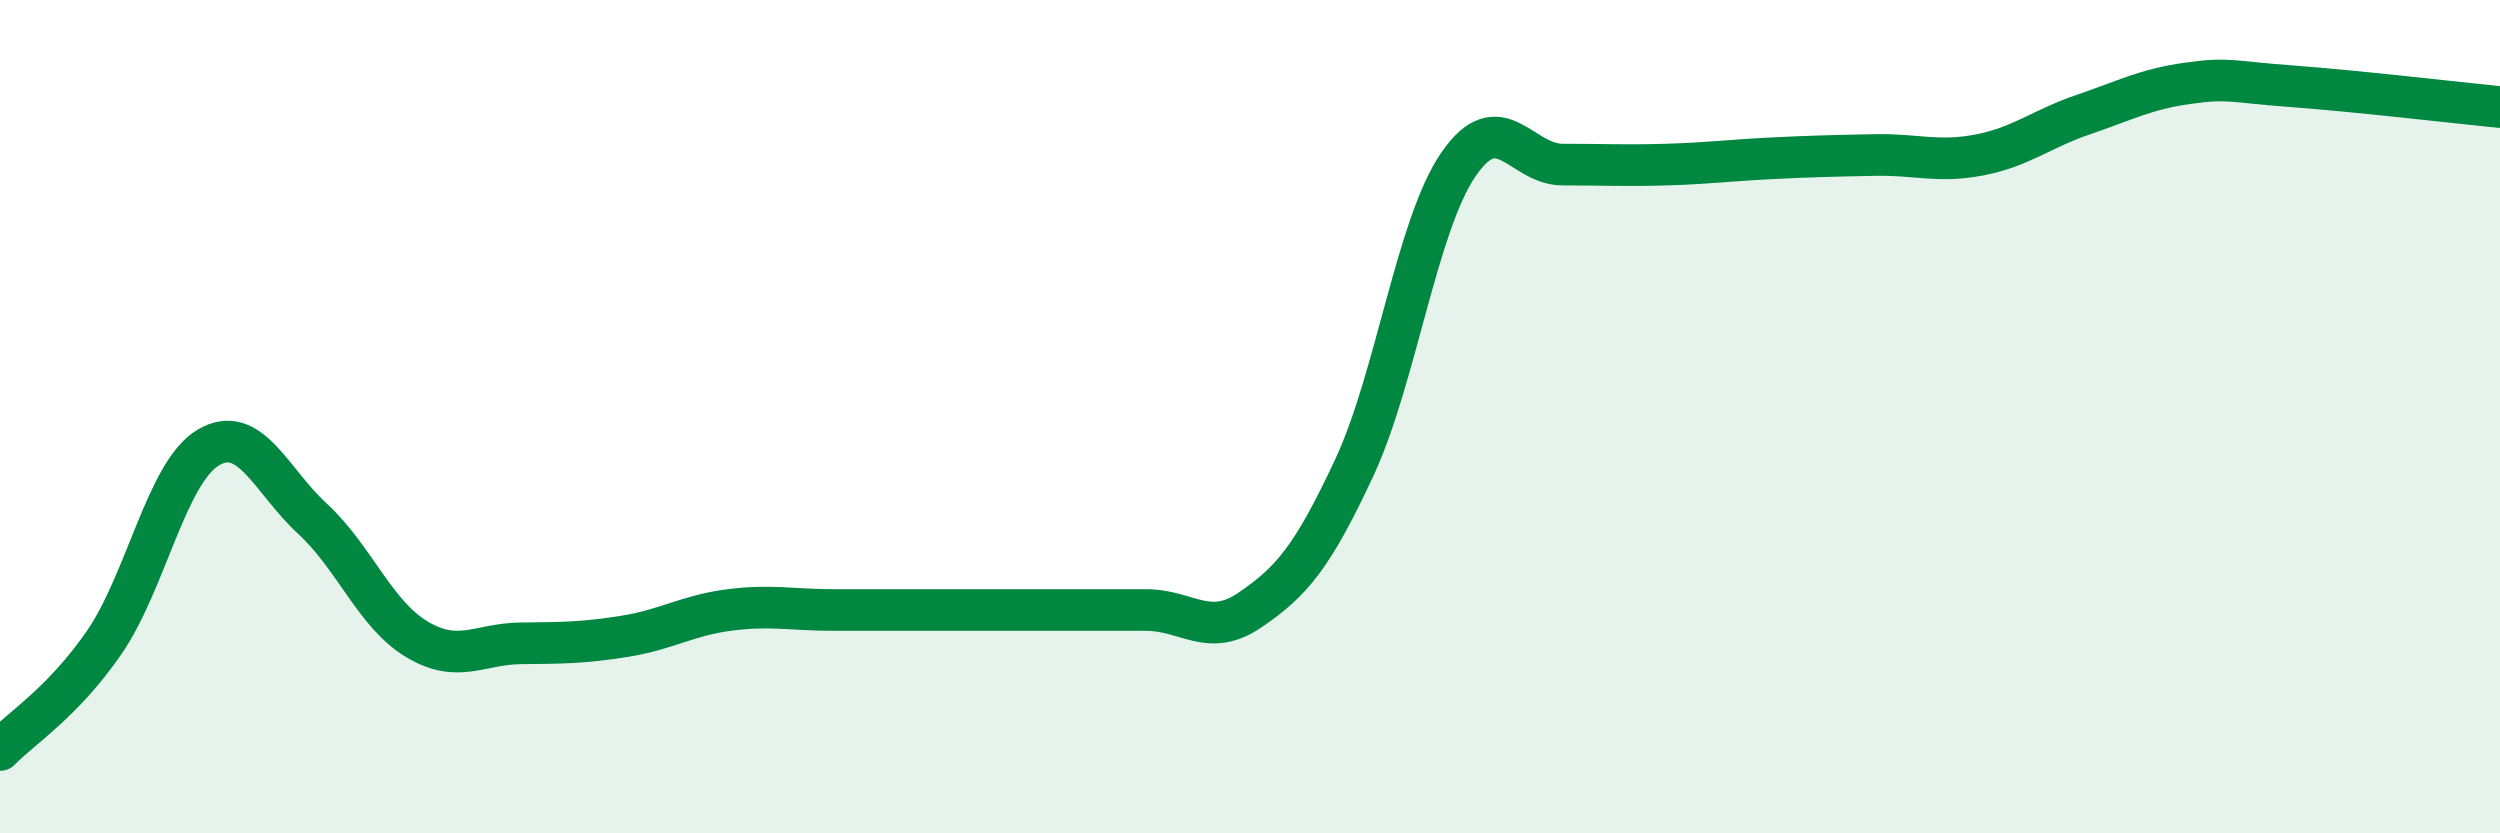 
    <svg width="60" height="20" viewBox="0 0 60 20" xmlns="http://www.w3.org/2000/svg">
      <path
        d="M 0,18 C 0.5,17.48 1.5,16.87 2.5,15.42 C 3.5,13.97 4,11.33 5,10.74 C 6,10.15 6.5,11.53 7.5,12.45 C 8.5,13.37 9,14.74 10,15.34 C 11,15.94 11.5,15.45 12.5,15.44 C 13.5,15.43 14,15.43 15,15.27 C 16,15.11 16.5,14.77 17.5,14.64 C 18.5,14.51 19,14.64 20,14.64 C 21,14.64 21.5,14.64 22.5,14.64 C 23.5,14.64 24,14.64 25,14.64 C 26,14.64 26.5,14.64 27.5,14.64 C 28.5,14.64 29,15.32 30,14.64 C 31,13.96 31.5,13.37 32.5,11.23 C 33.5,9.09 34,5.41 35,3.95 C 36,2.49 36.5,3.95 37.5,3.95 C 38.5,3.95 39,3.98 40,3.95 C 41,3.92 41.5,3.85 42.5,3.8 C 43.5,3.75 44,3.74 45,3.72 C 46,3.7 46.5,3.91 47.5,3.72 C 48.5,3.53 49,3.09 50,2.75 C 51,2.41 51.5,2.14 52.5,2 C 53.5,1.86 53.5,1.96 55,2.07 C 56.5,2.18 59,2.47 60,2.57L60 20L0 20Z"
        fill="#008740"
        opacity="0.1"
        stroke-linecap="round"
        stroke-linejoin="round"
      />
      <path
        d="M 0,18 C 0.5,17.48 1.5,16.87 2.5,15.42 C 3.5,13.97 4,11.33 5,10.74 C 6,10.15 6.5,11.53 7.5,12.45 C 8.5,13.37 9,14.74 10,15.34 C 11,15.94 11.5,15.45 12.5,15.44 C 13.5,15.43 14,15.43 15,15.27 C 16,15.11 16.5,14.77 17.5,14.64 C 18.5,14.51 19,14.64 20,14.64 C 21,14.64 21.5,14.64 22.5,14.64 C 23.5,14.64 24,14.64 25,14.64 C 26,14.64 26.5,14.64 27.5,14.64 C 28.5,14.64 29,15.32 30,14.64 C 31,13.96 31.5,13.37 32.5,11.23 C 33.5,9.09 34,5.41 35,3.95 C 36,2.49 36.5,3.95 37.5,3.95 C 38.5,3.95 39,3.98 40,3.95 C 41,3.92 41.5,3.85 42.5,3.8 C 43.5,3.75 44,3.74 45,3.72 C 46,3.7 46.5,3.91 47.5,3.72 C 48.5,3.53 49,3.09 50,2.75 C 51,2.41 51.5,2.14 52.5,2 C 53.5,1.86 53.5,1.96 55,2.07 C 56.5,2.18 59,2.47 60,2.57"
        stroke="#008740"
        stroke-width="1"
        fill="none"
        stroke-linecap="round"
        stroke-linejoin="round"
      />
    </svg>
  